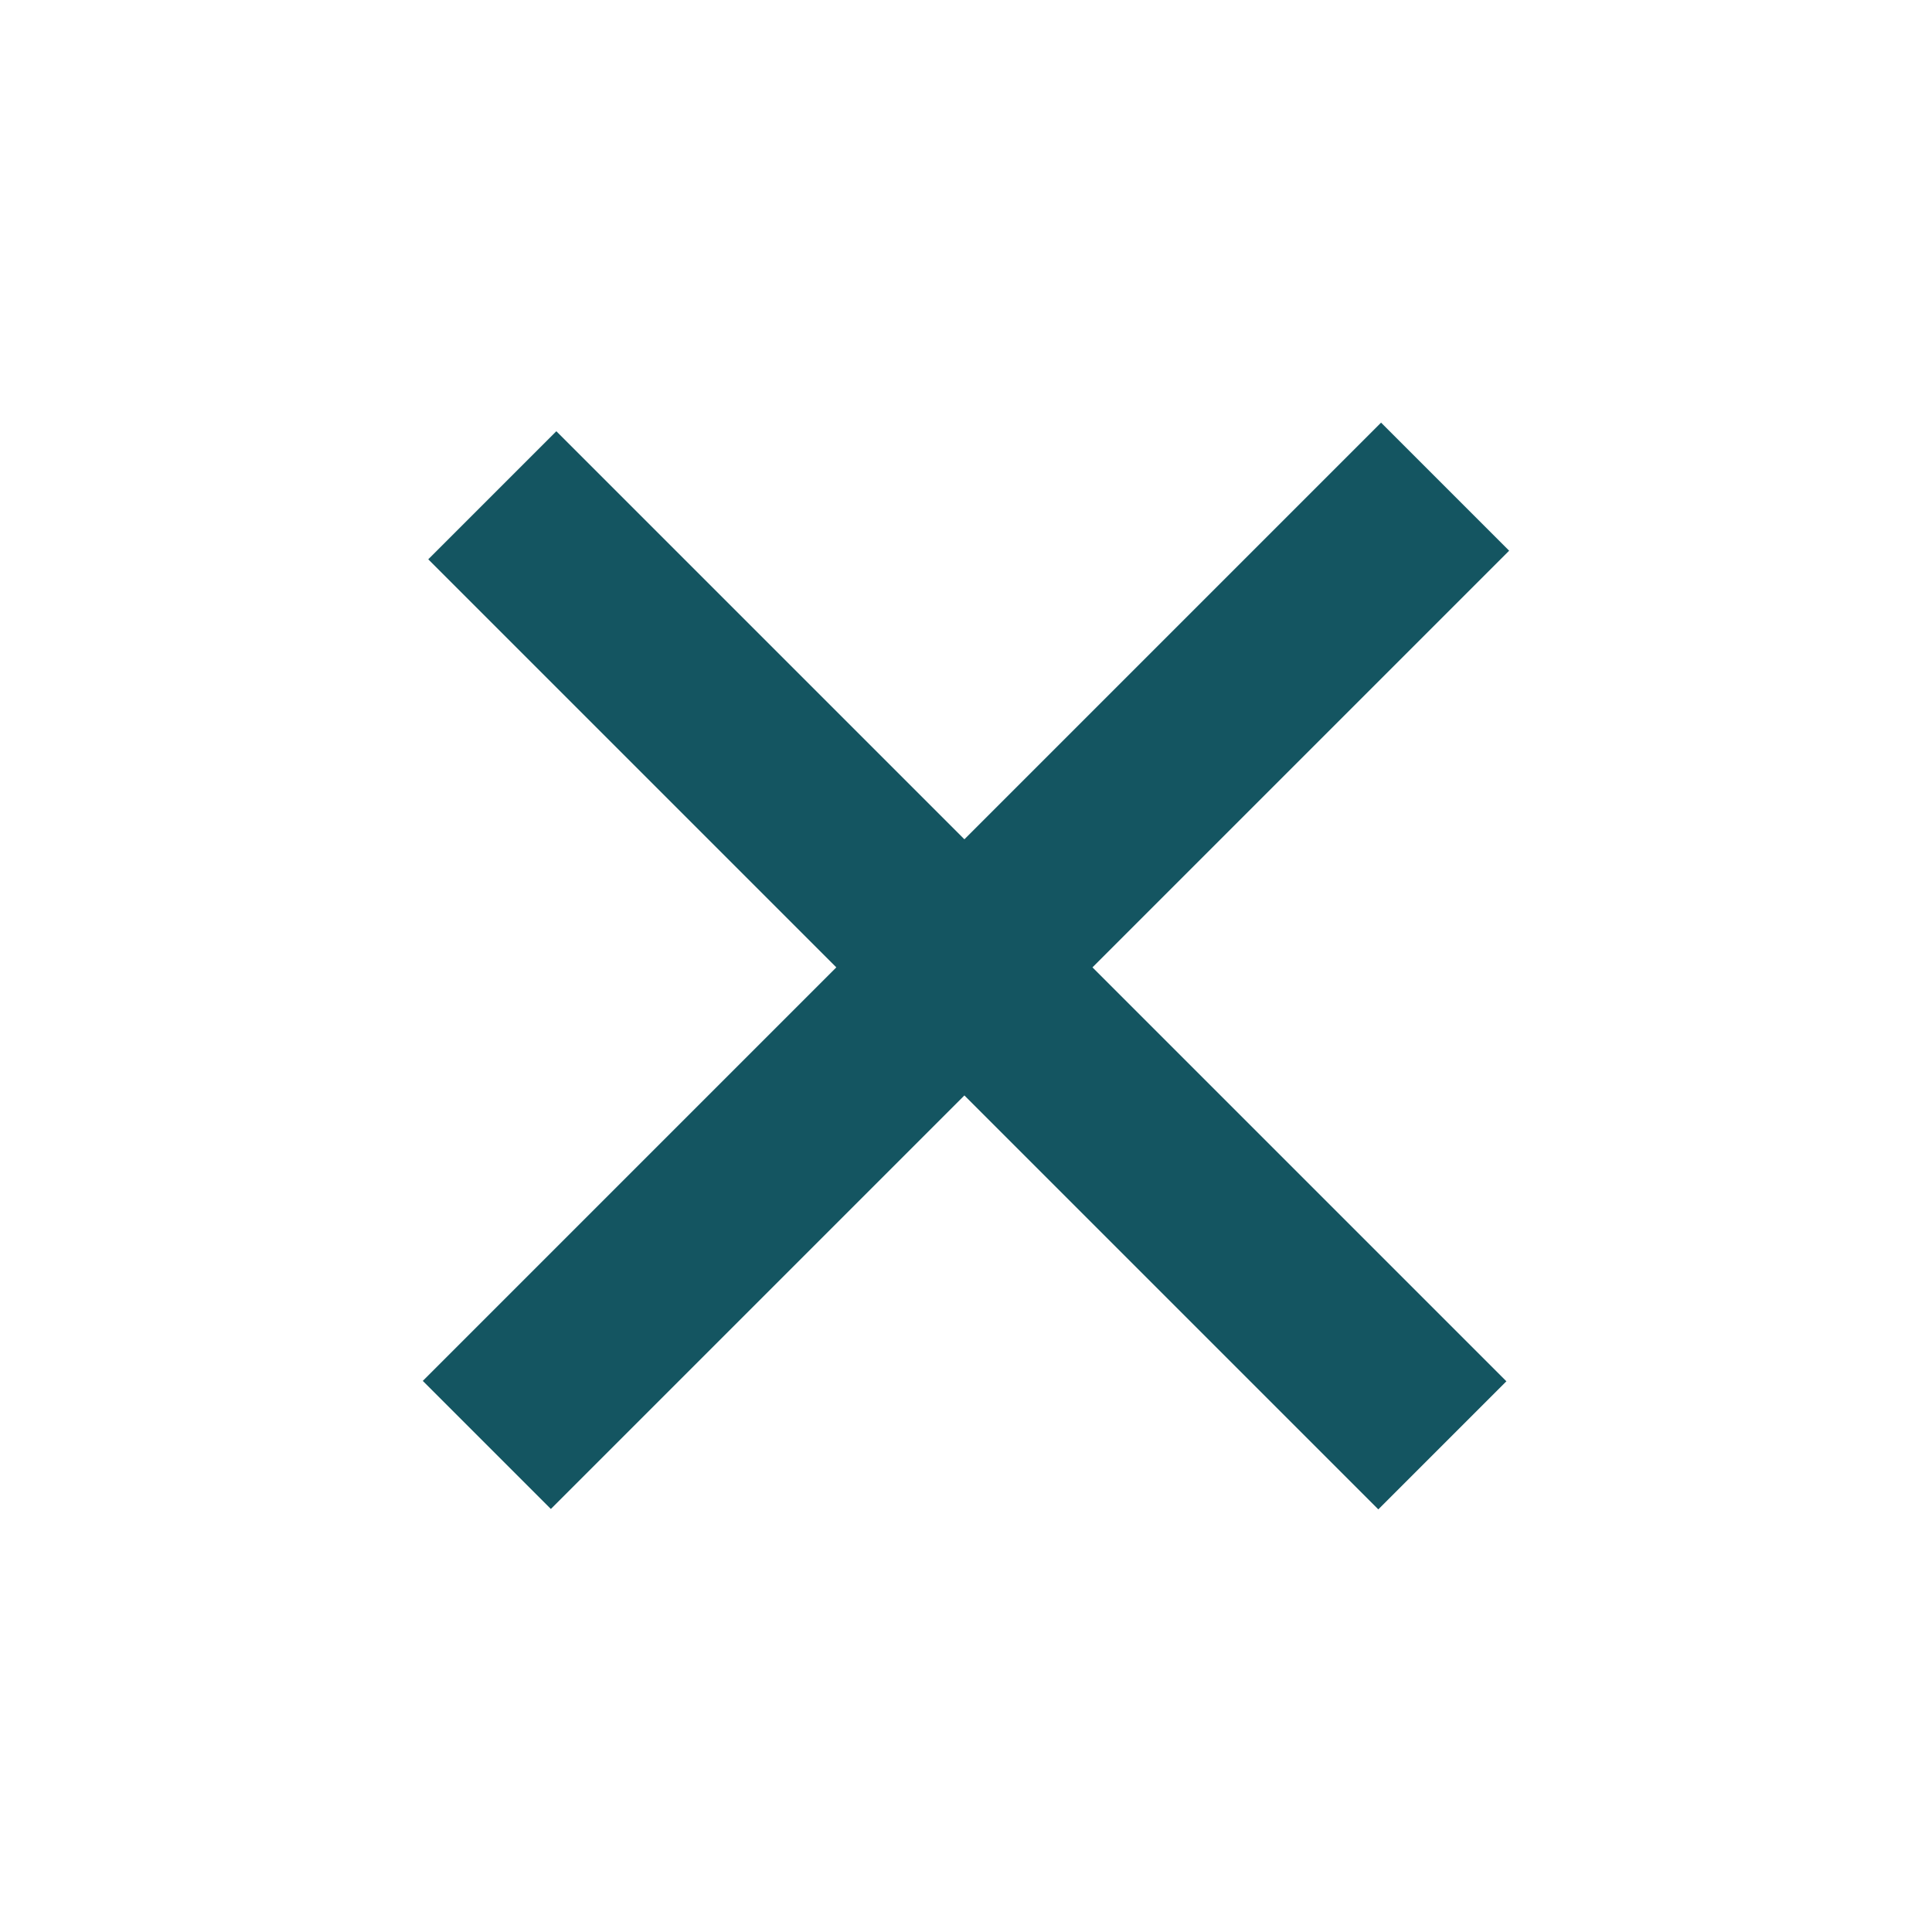 <svg width="24" height="24" viewBox="0 0 24 24" fill="none" xmlns="http://www.w3.org/2000/svg">
<path fill-rule="evenodd" clip-rule="evenodd" d="M10.389 12.017L5.252 17.154L6.843 18.745L11.98 13.608L17.122 18.75L18.713 17.159L13.571 12.017L18.747 6.841L17.156 5.25L11.98 10.426L6.911 5.357L5.32 6.948L10.389 12.017Z" fill="#145561"/>
</svg>
